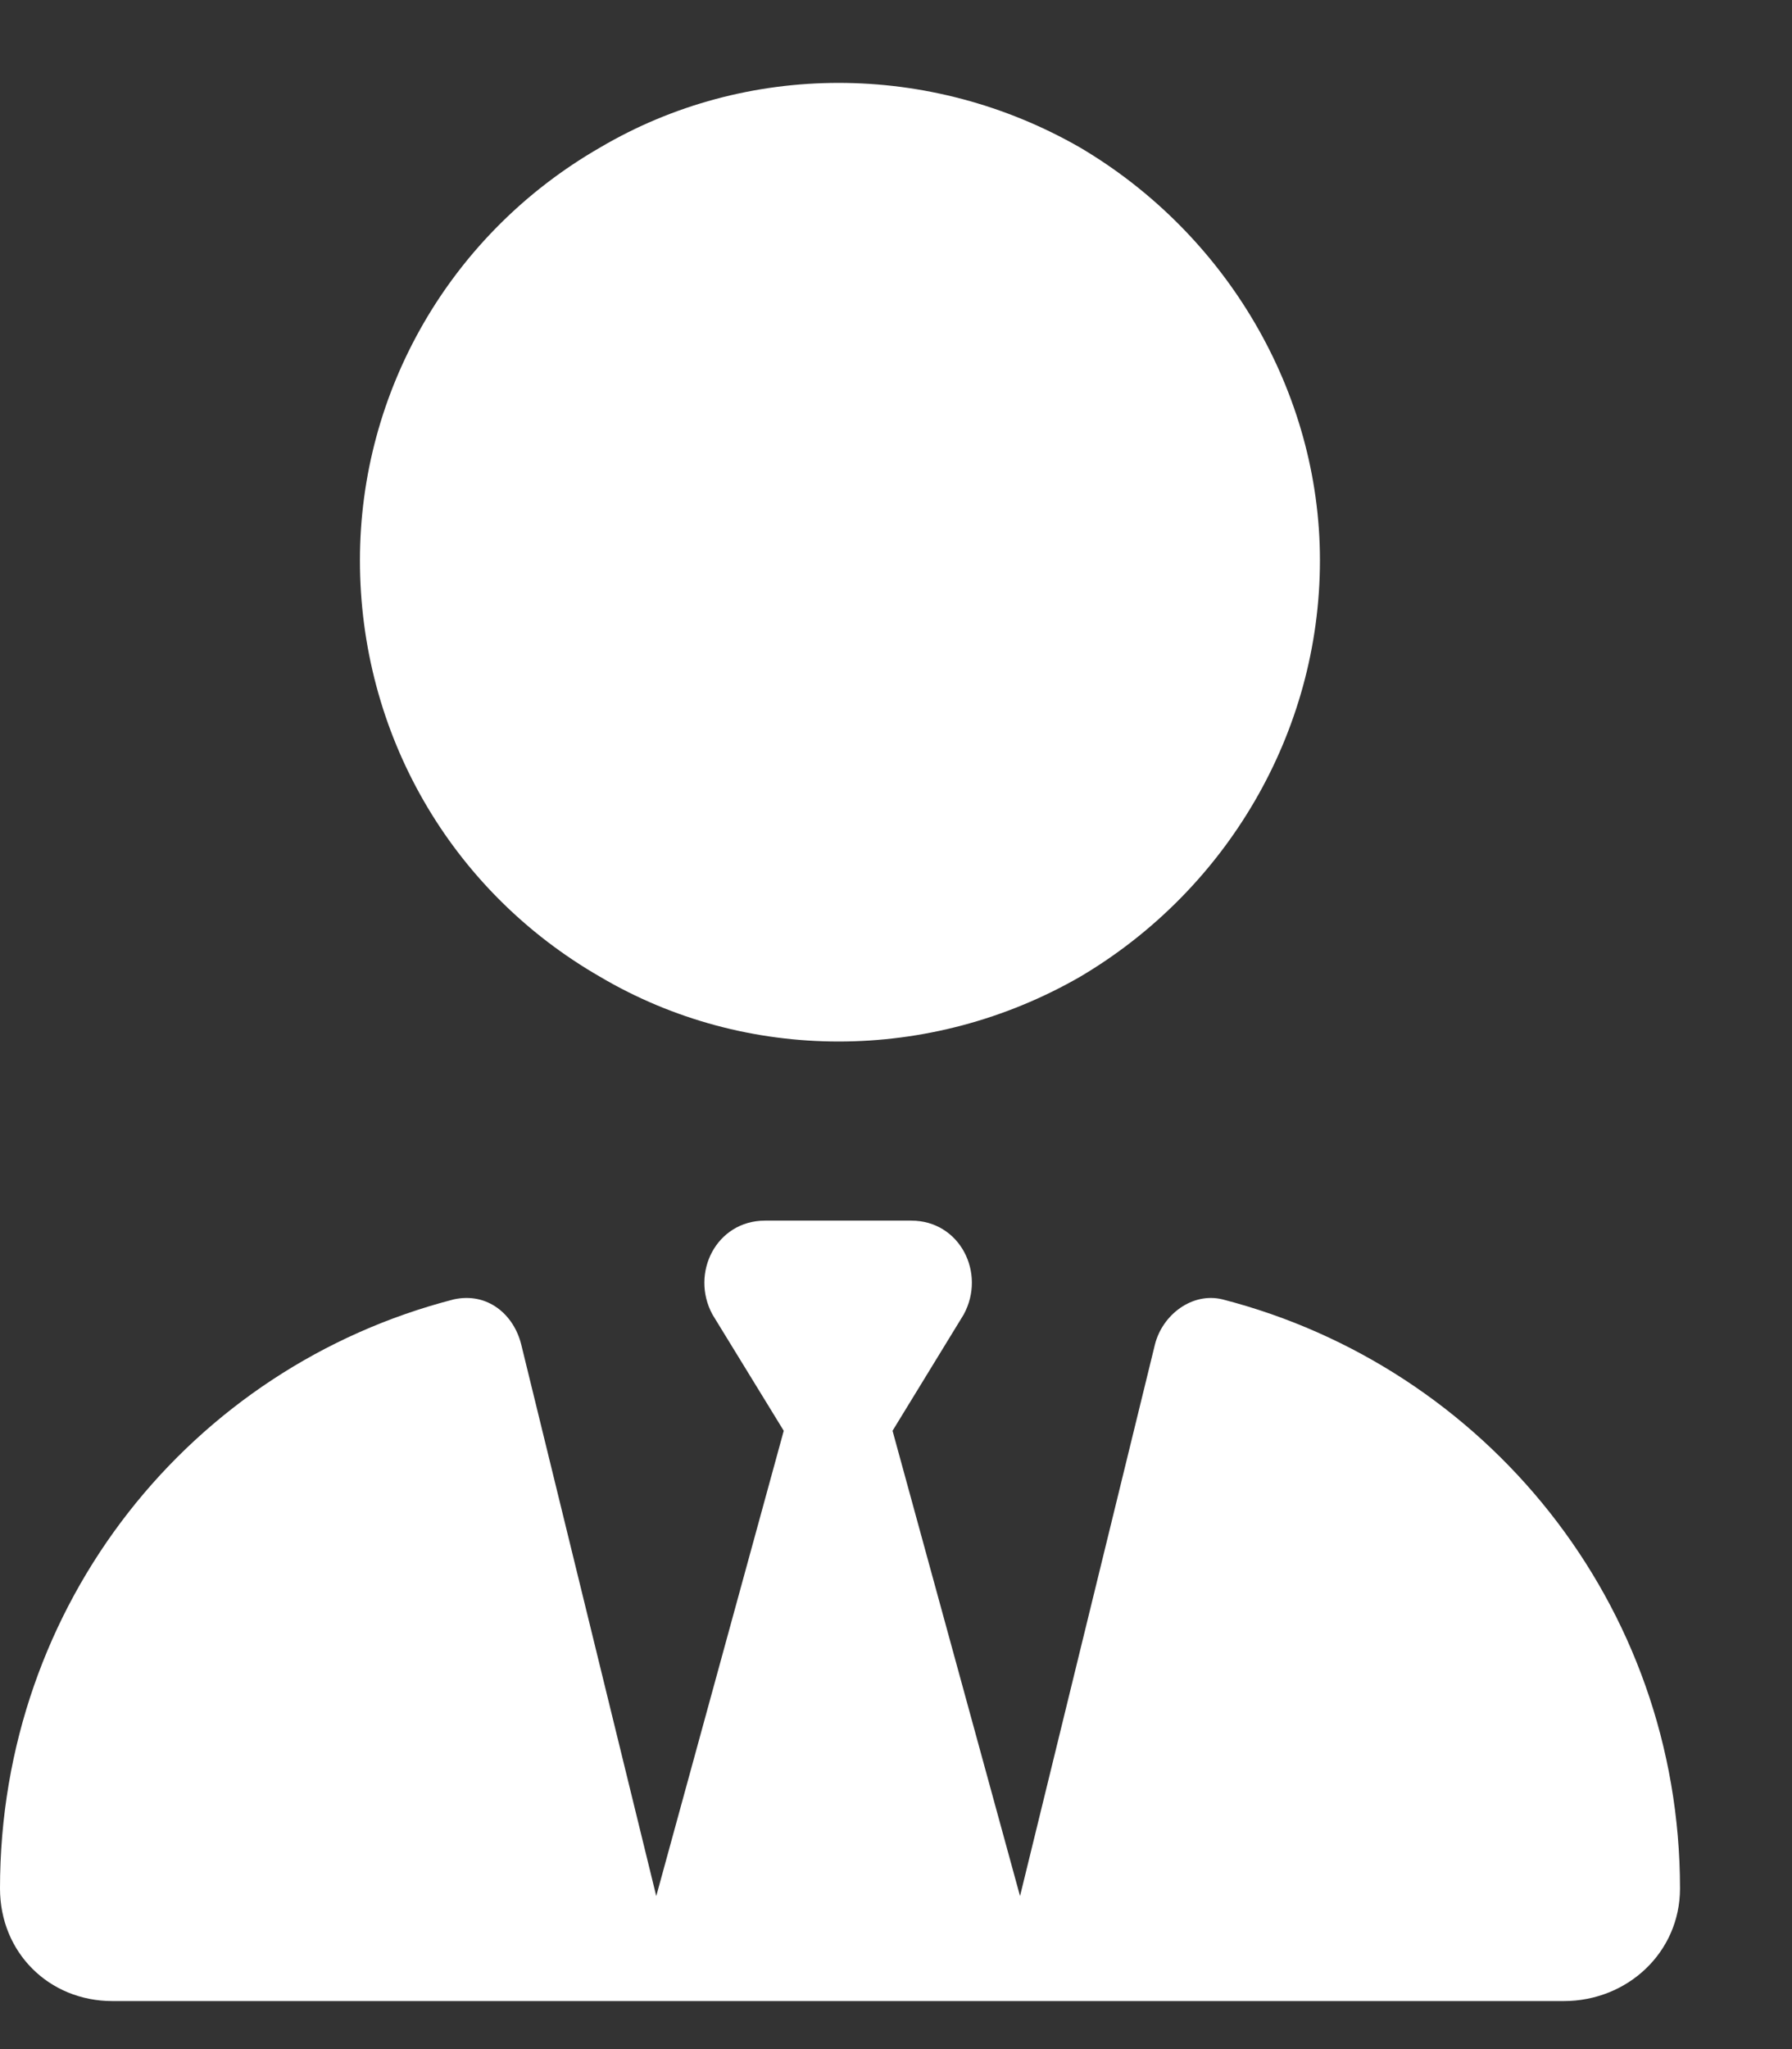 <svg width="14" height="16" viewBox="0 0 14 16" fill="none" xmlns="http://www.w3.org/2000/svg">
<rect x="0" y="0" width="14" height="16" fill="#333333" stroke="none"/>
<path d="M2.812 4.375C2.812 3.057 3.516 1.826 4.688 1.152C5.83 0.479 7.266 0.479 8.438 1.152C9.58 1.826 10.312 3.057 10.312 4.375C10.312 5.723 9.58 6.953 8.438 7.627C7.266 8.301 5.83 8.301 4.688 7.627C3.516 6.953 2.812 5.723 2.812 4.375ZM5.566 10.264C5.391 9.941 5.596 9.531 5.977 9.531H6.562H7.119C7.5 9.531 7.705 9.941 7.529 10.264L6.973 11.172L7.969 14.805L9.023 10.498C9.082 10.264 9.316 10.088 9.551 10.146C11.602 10.674 13.125 12.52 13.125 14.746C13.125 15.244 12.715 15.625 12.217 15.625H8.35H8.203H4.922H4.746H0.879C0.381 15.625 0 15.244 0 14.746C0 12.52 1.494 10.674 3.545 10.146C3.809 10.088 4.014 10.264 4.072 10.498L5.127 14.805L6.123 11.172L5.566 10.264Z" fill="white"/>
</svg>
